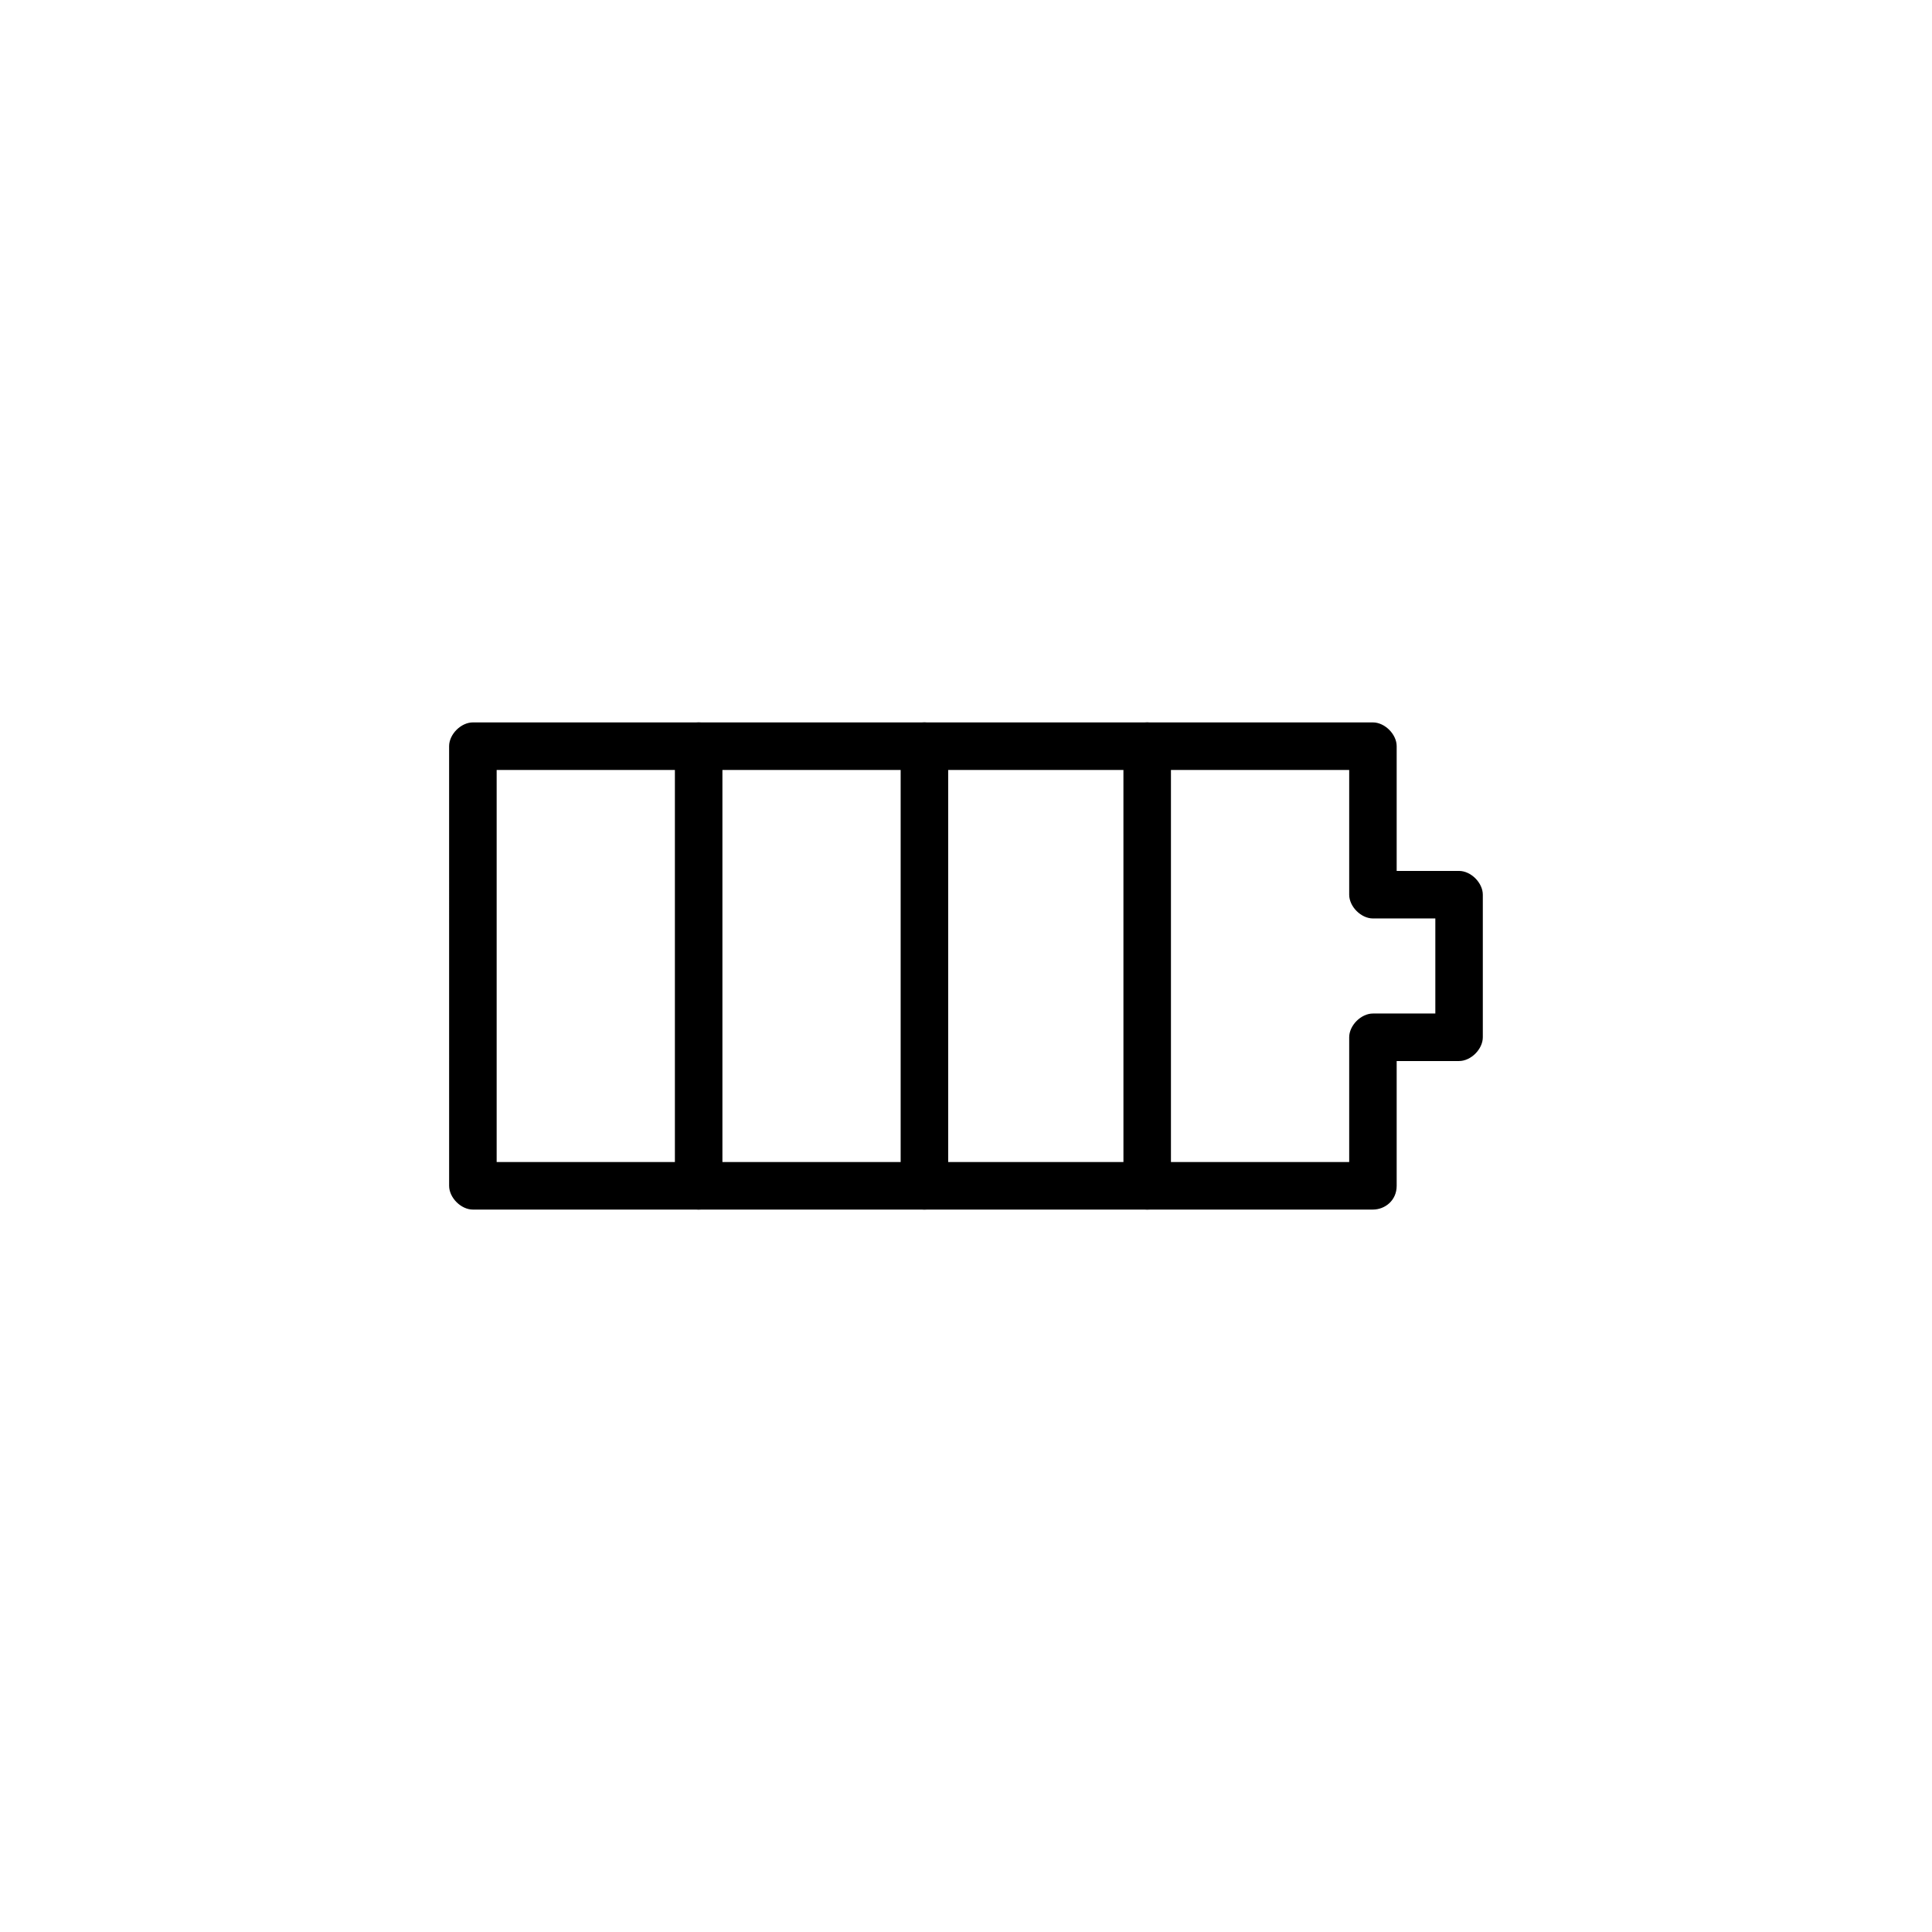 <?xml version="1.0" encoding="UTF-8"?>
<!-- Uploaded to: SVG Repo, www.svgrepo.com, Generator: SVG Repo Mixer Tools -->
<svg fill="#000000" width="800px" height="800px" version="1.1" viewBox="144 144 512 512" xmlns="http://www.w3.org/2000/svg">
 <g>
  <path d="m329.15 464.55c-3.148 0-6.297-3.148-6.297-6.297v-116.51c0-3.148 3.148-6.297 6.297-6.297 3.148 0 6.297 3.148 6.297 6.297v117.29c0.004 3.148-3.144 5.512-6.297 5.512z"/>
  <path d="m388.98 464.55c-3.148 0-6.297-3.148-6.297-6.297v-116.51c0-3.148 3.148-6.297 6.297-6.297 3.148 0 6.297 3.148 6.297 6.297v117.29c0 3.148-3.148 5.512-6.297 5.512z"/>
  <path d="m448.02 464.55c-3.148 0-6.297-3.148-6.297-6.297l-0.004-116.51c0-3.148 3.148-6.297 6.297-6.297s6.297 3.148 6.297 6.297v117.29c0.004 3.148-2.359 5.512-6.293 5.512z"/>
  <path d="m507.84 464.55h-238.52c-3.148 0-6.297-3.148-6.297-6.297l-0.004-116.51c0-3.148 3.148-6.297 6.297-6.297h238.52c3.148 0 6.297 3.148 6.297 6.297v33.062h16.531c3.148 0 6.297 3.148 6.297 6.297v37.785c0 3.148-3.148 6.297-6.297 6.297h-16.531v33.062c0.004 3.938-3.148 6.301-6.297 6.301zm-232.22-12.598h225.93v-33.062c0-3.148 3.148-6.297 6.297-6.297h16.531v-25.191h-16.531c-3.148 0-6.297-3.148-6.297-6.297v-33.062h-225.93z"/>
 </g>
</svg>